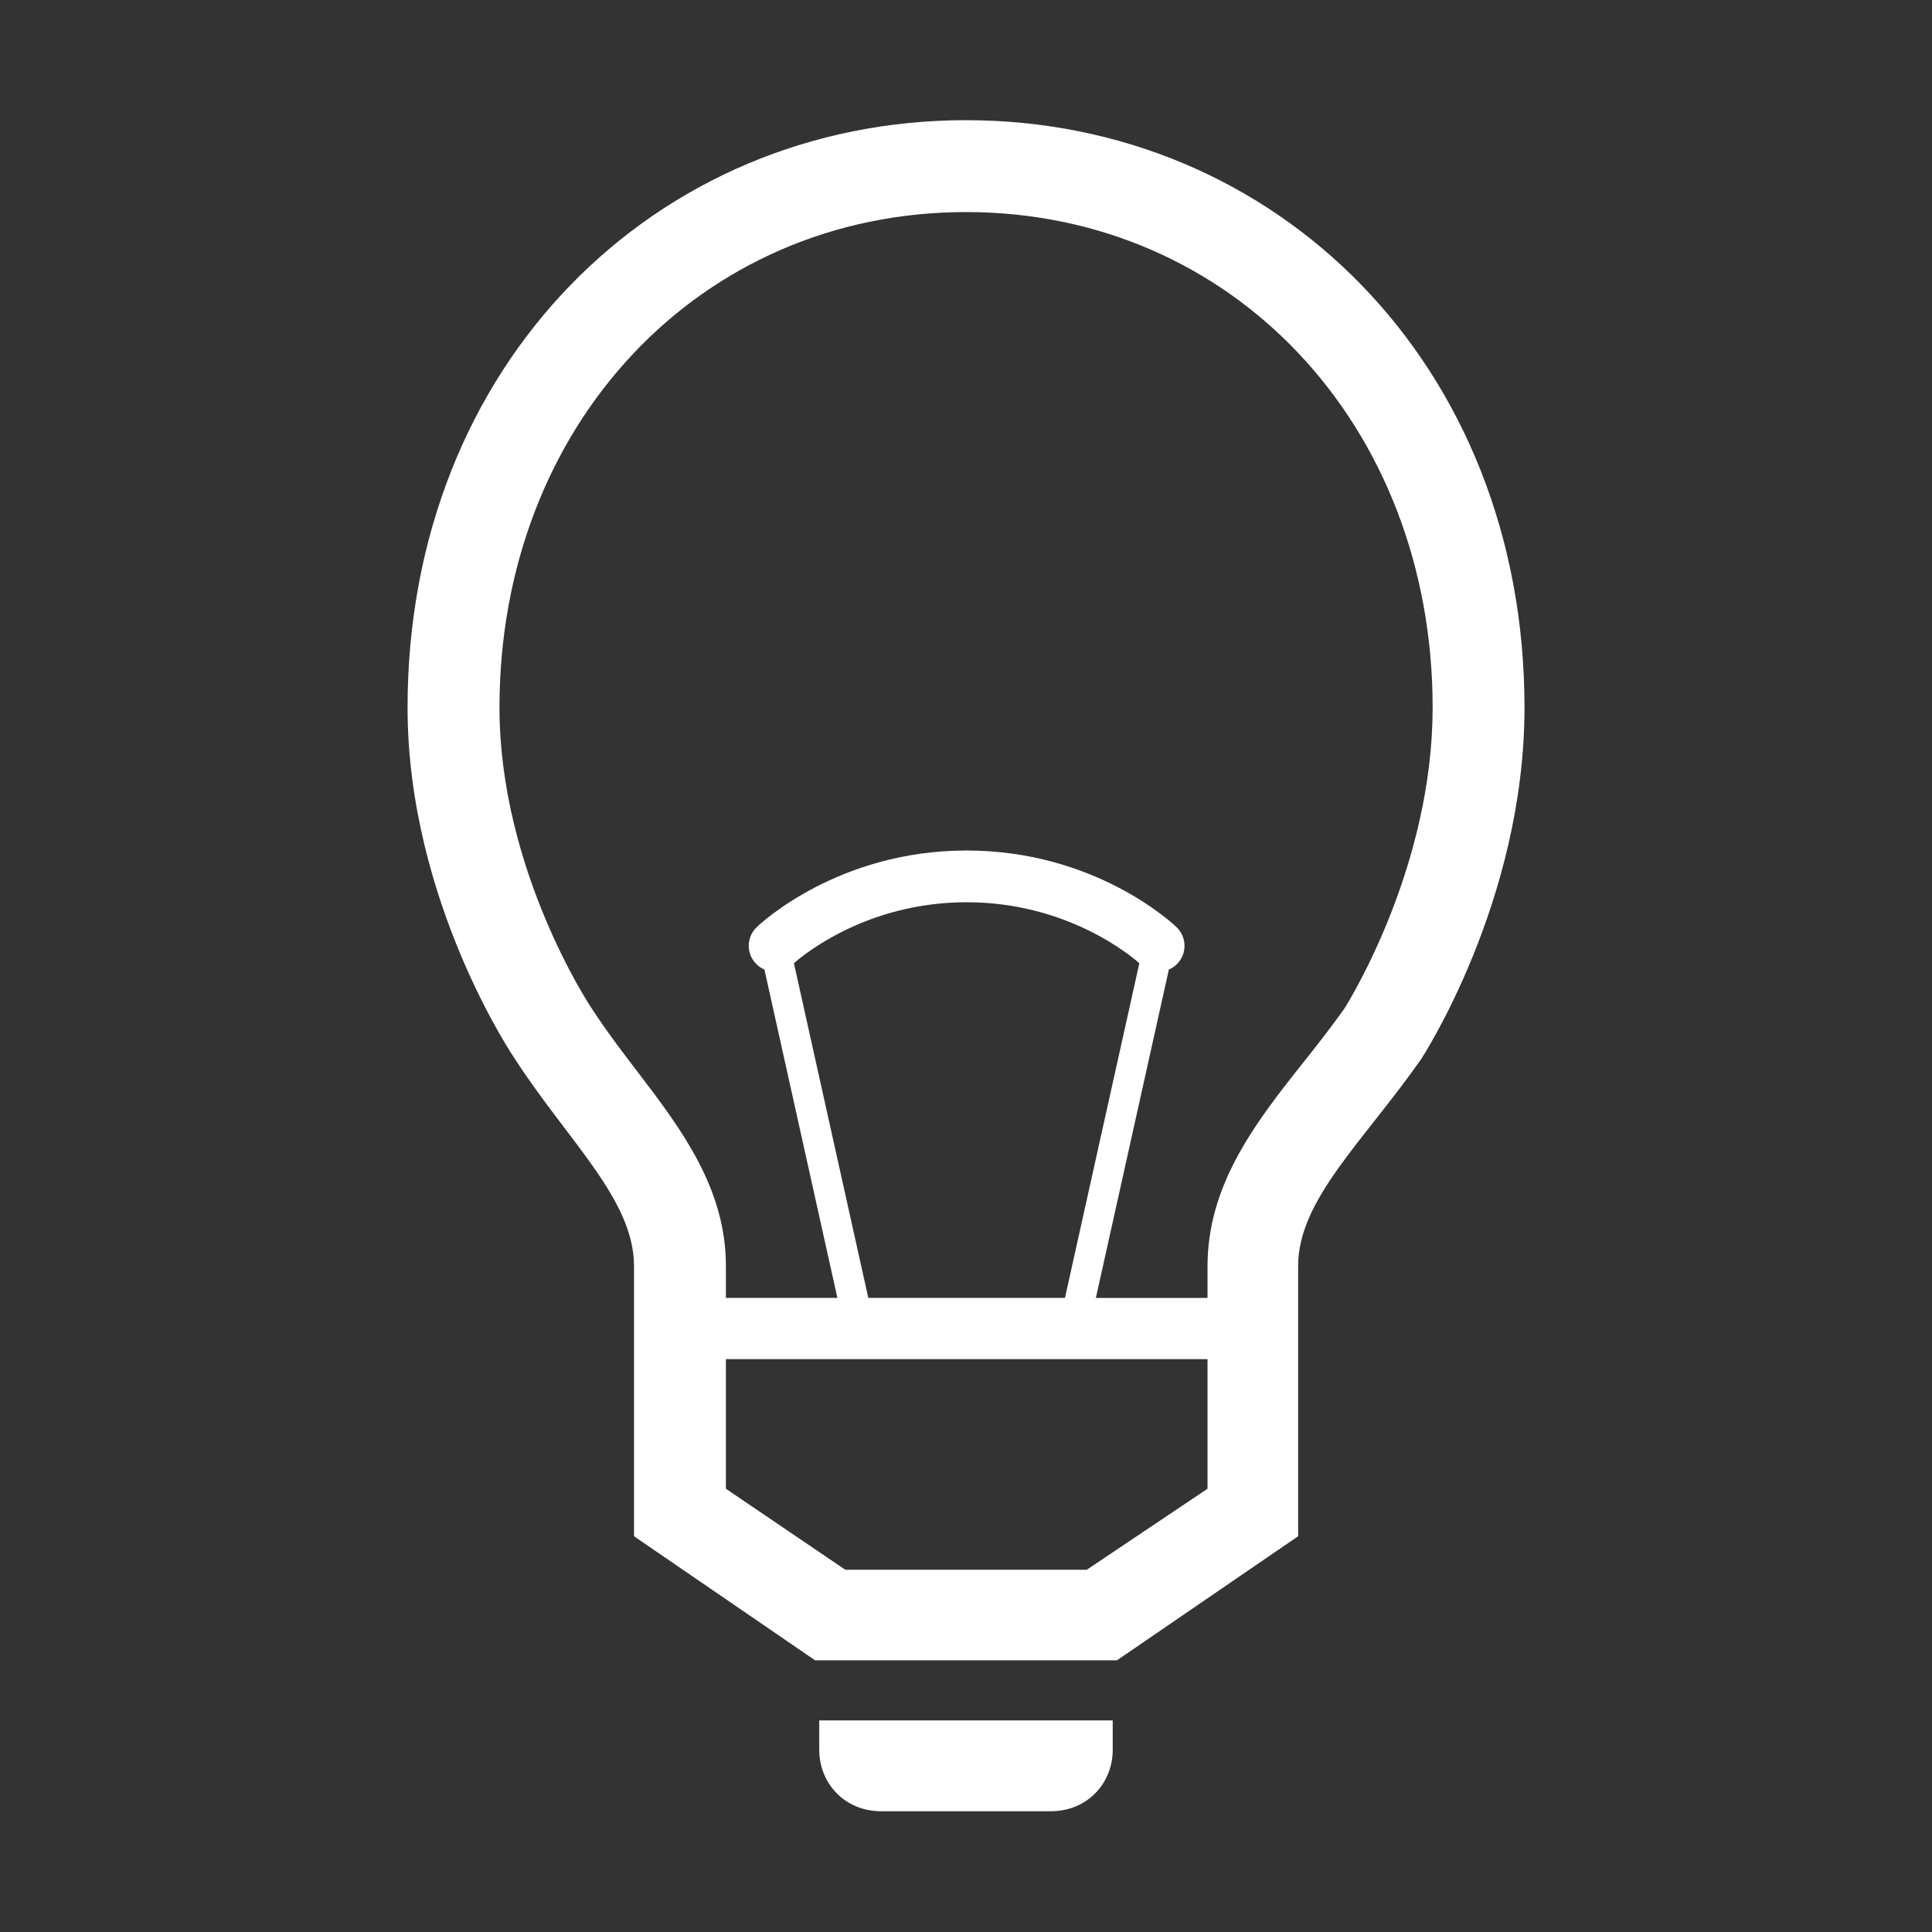 <?xml version="1.0" encoding="utf-8"?>
<svg width="64" height="64" viewBox="0 0 64 64" fill="none" xmlns="http://www.w3.org/2000/svg">
<rect x="0" y="0" width="64" height="64" fill="#333333" stroke="none"/>
<g clip-path="url(#clip0)">
<path d="M27.139 57.971C27.139 59.053 27.961 60 29.194 60H34.805C36.038 60 36.86 59.053 36.86 57.971V56.991H27.138V57.971H27.139ZM32.001 3.981C21.722 3.981 13.501 12.067 13.501 23.44C13.501 29.881 17.063 35.089 17.063 35.089C18.844 37.829 21.002 39.748 21.002 41.94V50.89L27.001 55H37.001L43.002 50.89V41.94C43.002 39.748 45.155 37.829 47.074 35.089C47.074 35.089 50.501 29.881 50.501 23.44C50.501 12.067 42.278 3.981 32.001 3.981ZM40.001 49.316L36.001 52H28.001L24.046 49.316V45.024H40.001V49.316ZM28.764 42.995L26.3 31.909C26.543 31.691 28.66 29.888 32.021 29.888C35.377 29.888 37.494 31.687 37.742 31.909L35.278 42.995H28.764ZM44.546 33.392C44.076 34.06 43.571 34.696 43.082 35.311C41.527 37.27 40.001 39.295 40.001 41.941V42.996H36.302L38.72 32.118C38.821 32.074 38.917 32.012 38.998 31.927C39.327 31.587 39.317 31.044 38.977 30.715C38.869 30.611 36.294 28.174 32.021 28.174C27.747 28.174 25.172 30.612 25.065 30.715C24.725 31.043 24.715 31.582 25.042 31.923C25.124 32.009 25.22 32.074 25.323 32.118L27.74 42.995H24.047V41.94C24.047 39.38 22.586 37.422 21.138 35.529C20.624 34.856 20.092 34.16 19.617 33.429L19.597 33.399L19.583 33.378C19.553 33.333 16.546 28.808 16.546 23.44C16.546 14.083 23.191 7.025 32.002 7.025C40.813 7.025 47.458 14.083 47.458 23.44C47.457 28.631 44.775 33.026 44.546 33.392Z" fill="white"/>
</g>
<defs>
<clipPath id="clip0">
<rect width="64.001" height="64" fill="white"/>
</clipPath>
</defs>
</svg>
